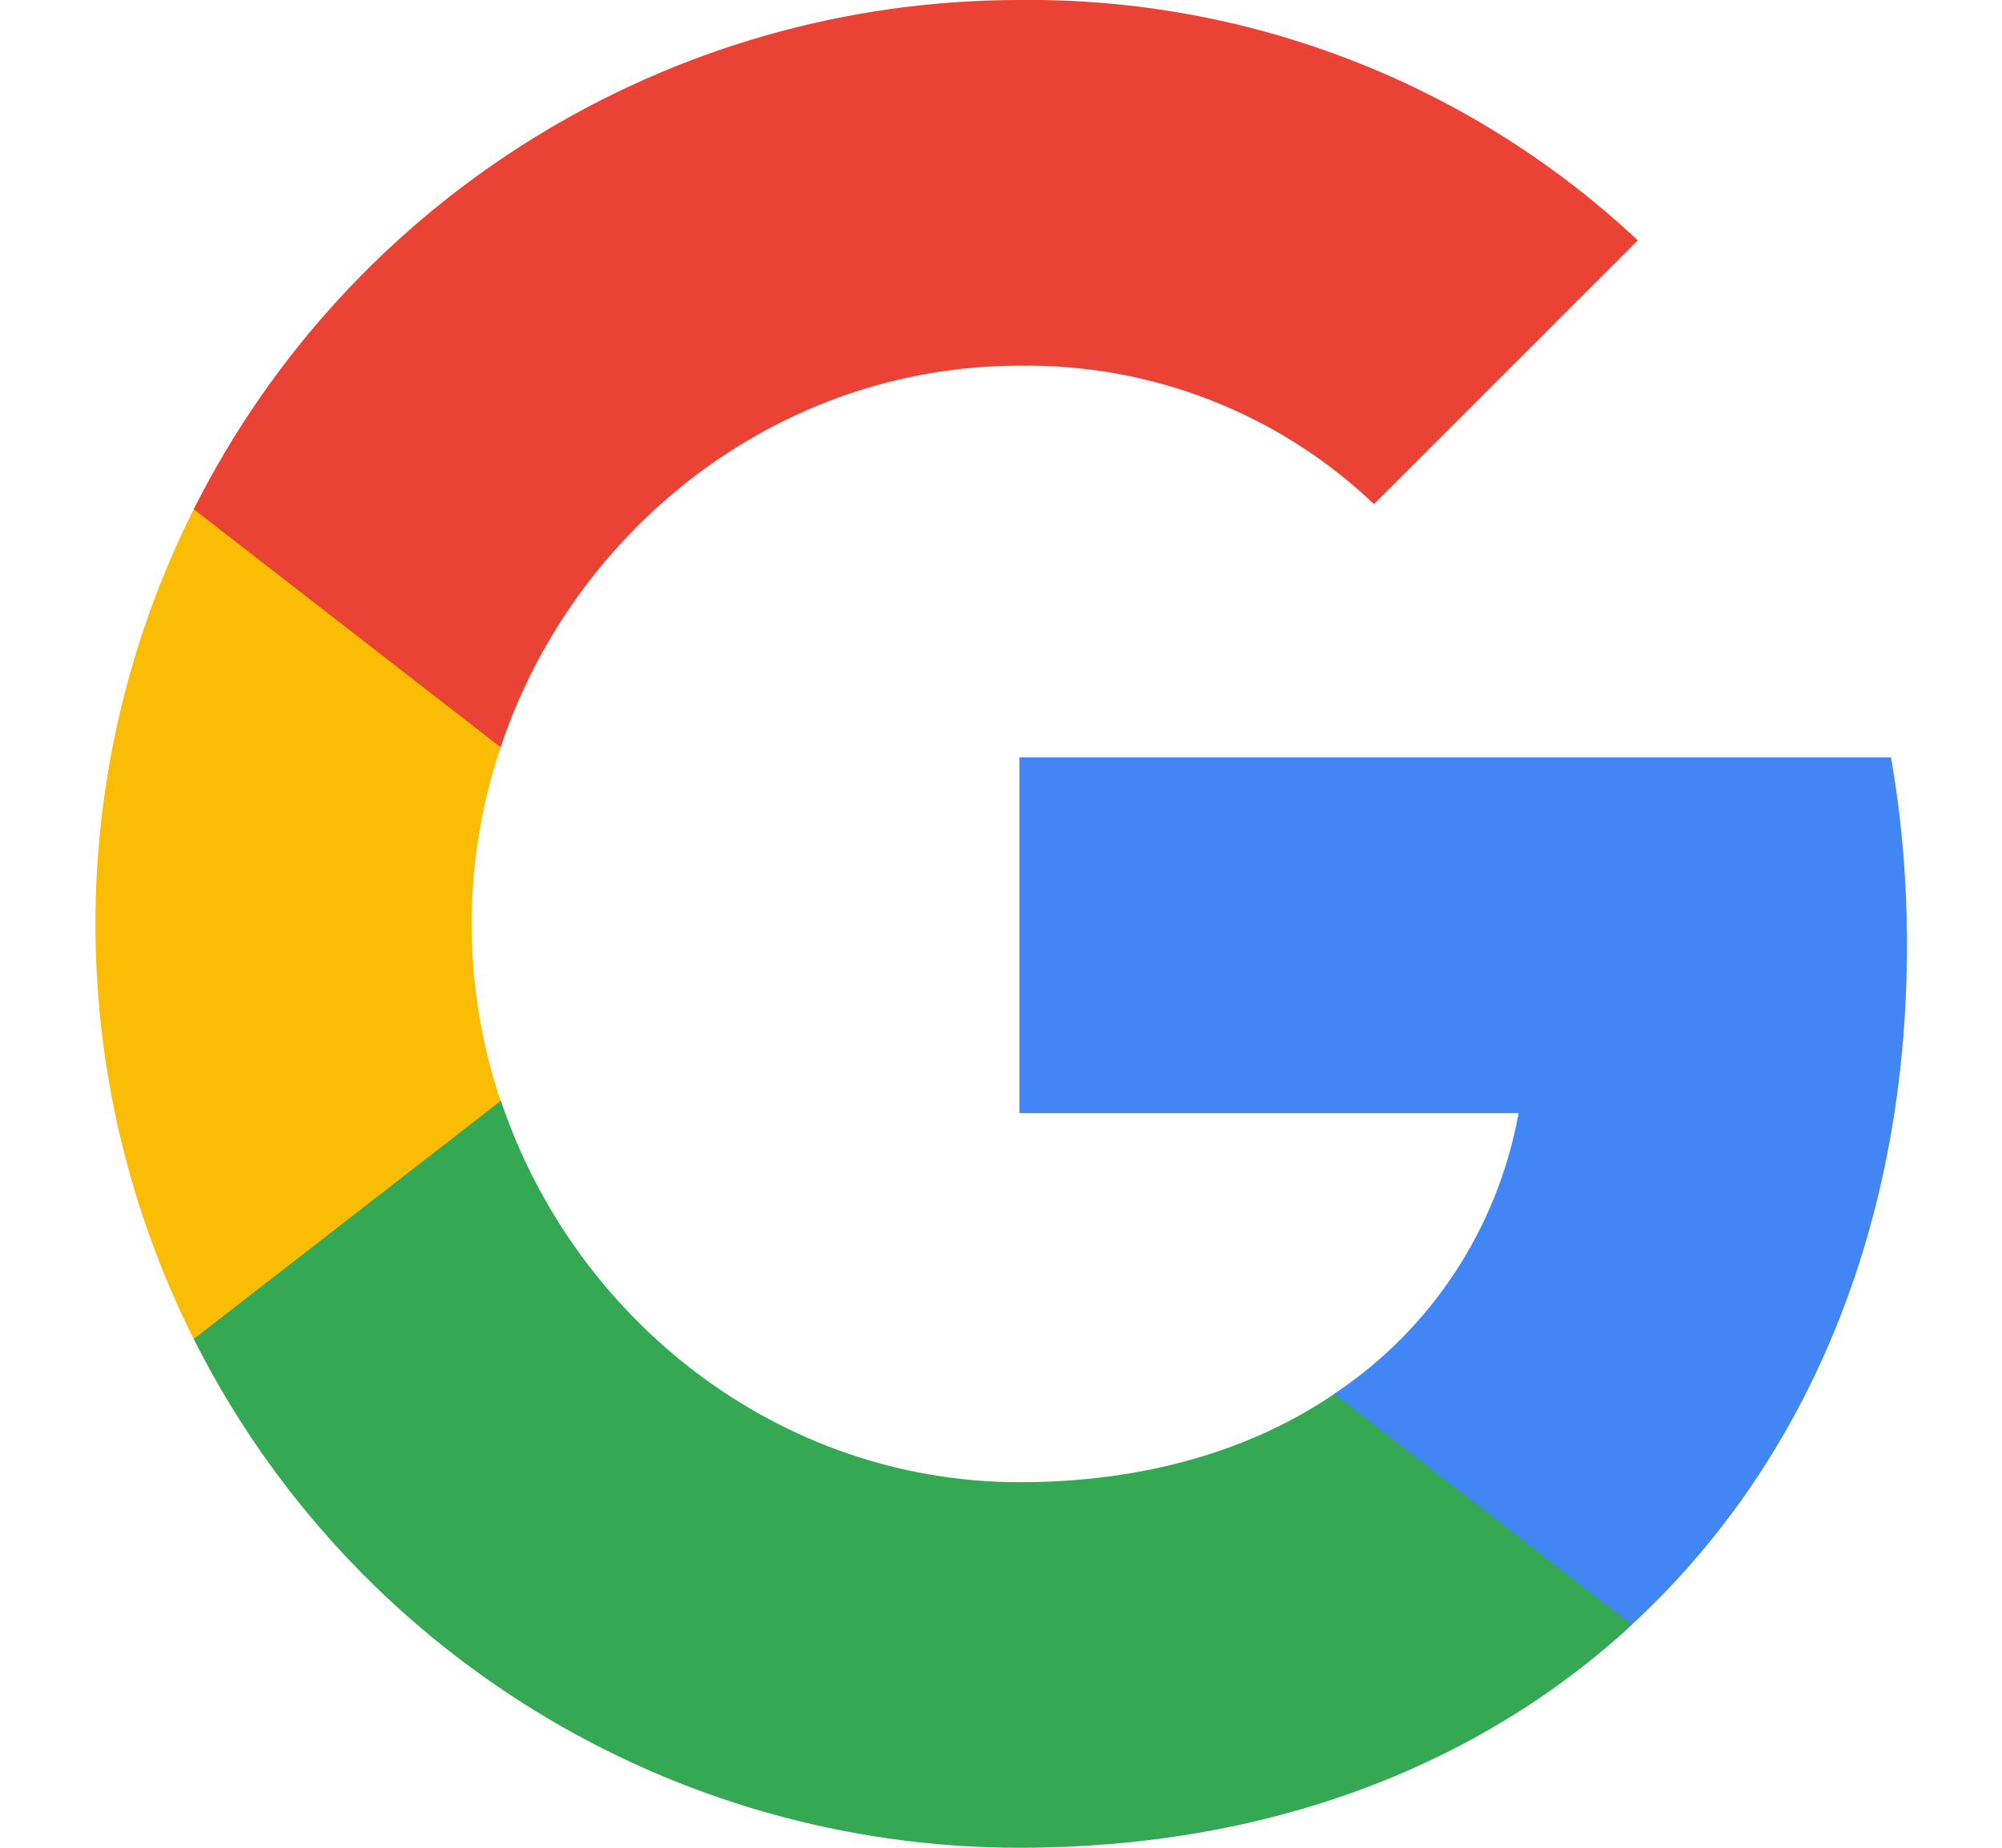 <svg width="13" height="12" viewBox="0 0 13 12" fill="none" xmlns="http://www.w3.org/2000/svg">
<g clip-path="url(#clip0_64_149)">
<path d="M12.383 6.138C12.383 5.73 12.35 5.32 12.279 4.919H6.62V7.229H9.861C9.726 7.975 9.294 8.634 8.662 9.053V10.552H10.595C11.73 9.507 12.383 7.964 12.383 6.138Z" fill="#4285F4"/>
<path d="M6.62 12C8.238 12 9.603 11.469 10.597 10.552L8.664 9.053C8.126 9.419 7.431 9.626 6.622 9.626C5.057 9.626 3.73 8.57 3.253 7.15H1.258V8.696C2.277 10.722 4.351 12 6.62 12Z" fill="#34A853"/>
<path d="M3.251 7.15C3 6.405 3 5.598 3.251 4.853V3.307H1.258C0.407 5.003 0.407 7 1.258 8.696L3.251 7.15Z" fill="#FBBC04"/>
<path d="M6.62 2.375C7.475 2.362 8.302 2.683 8.922 3.274L10.635 1.561C9.55 0.543 8.11 -0.017 6.62 0C4.351 0 2.277 1.279 1.258 3.307L3.251 4.853C3.725 3.431 5.055 2.375 6.62 2.375Z" fill="#EA4335"/>
</g>
<defs>
<clipPath id="clip0_64_149">
<rect width="12" height="12" fill="white" transform="translate(0.5)"/>
</clipPath>
</defs>
</svg>
